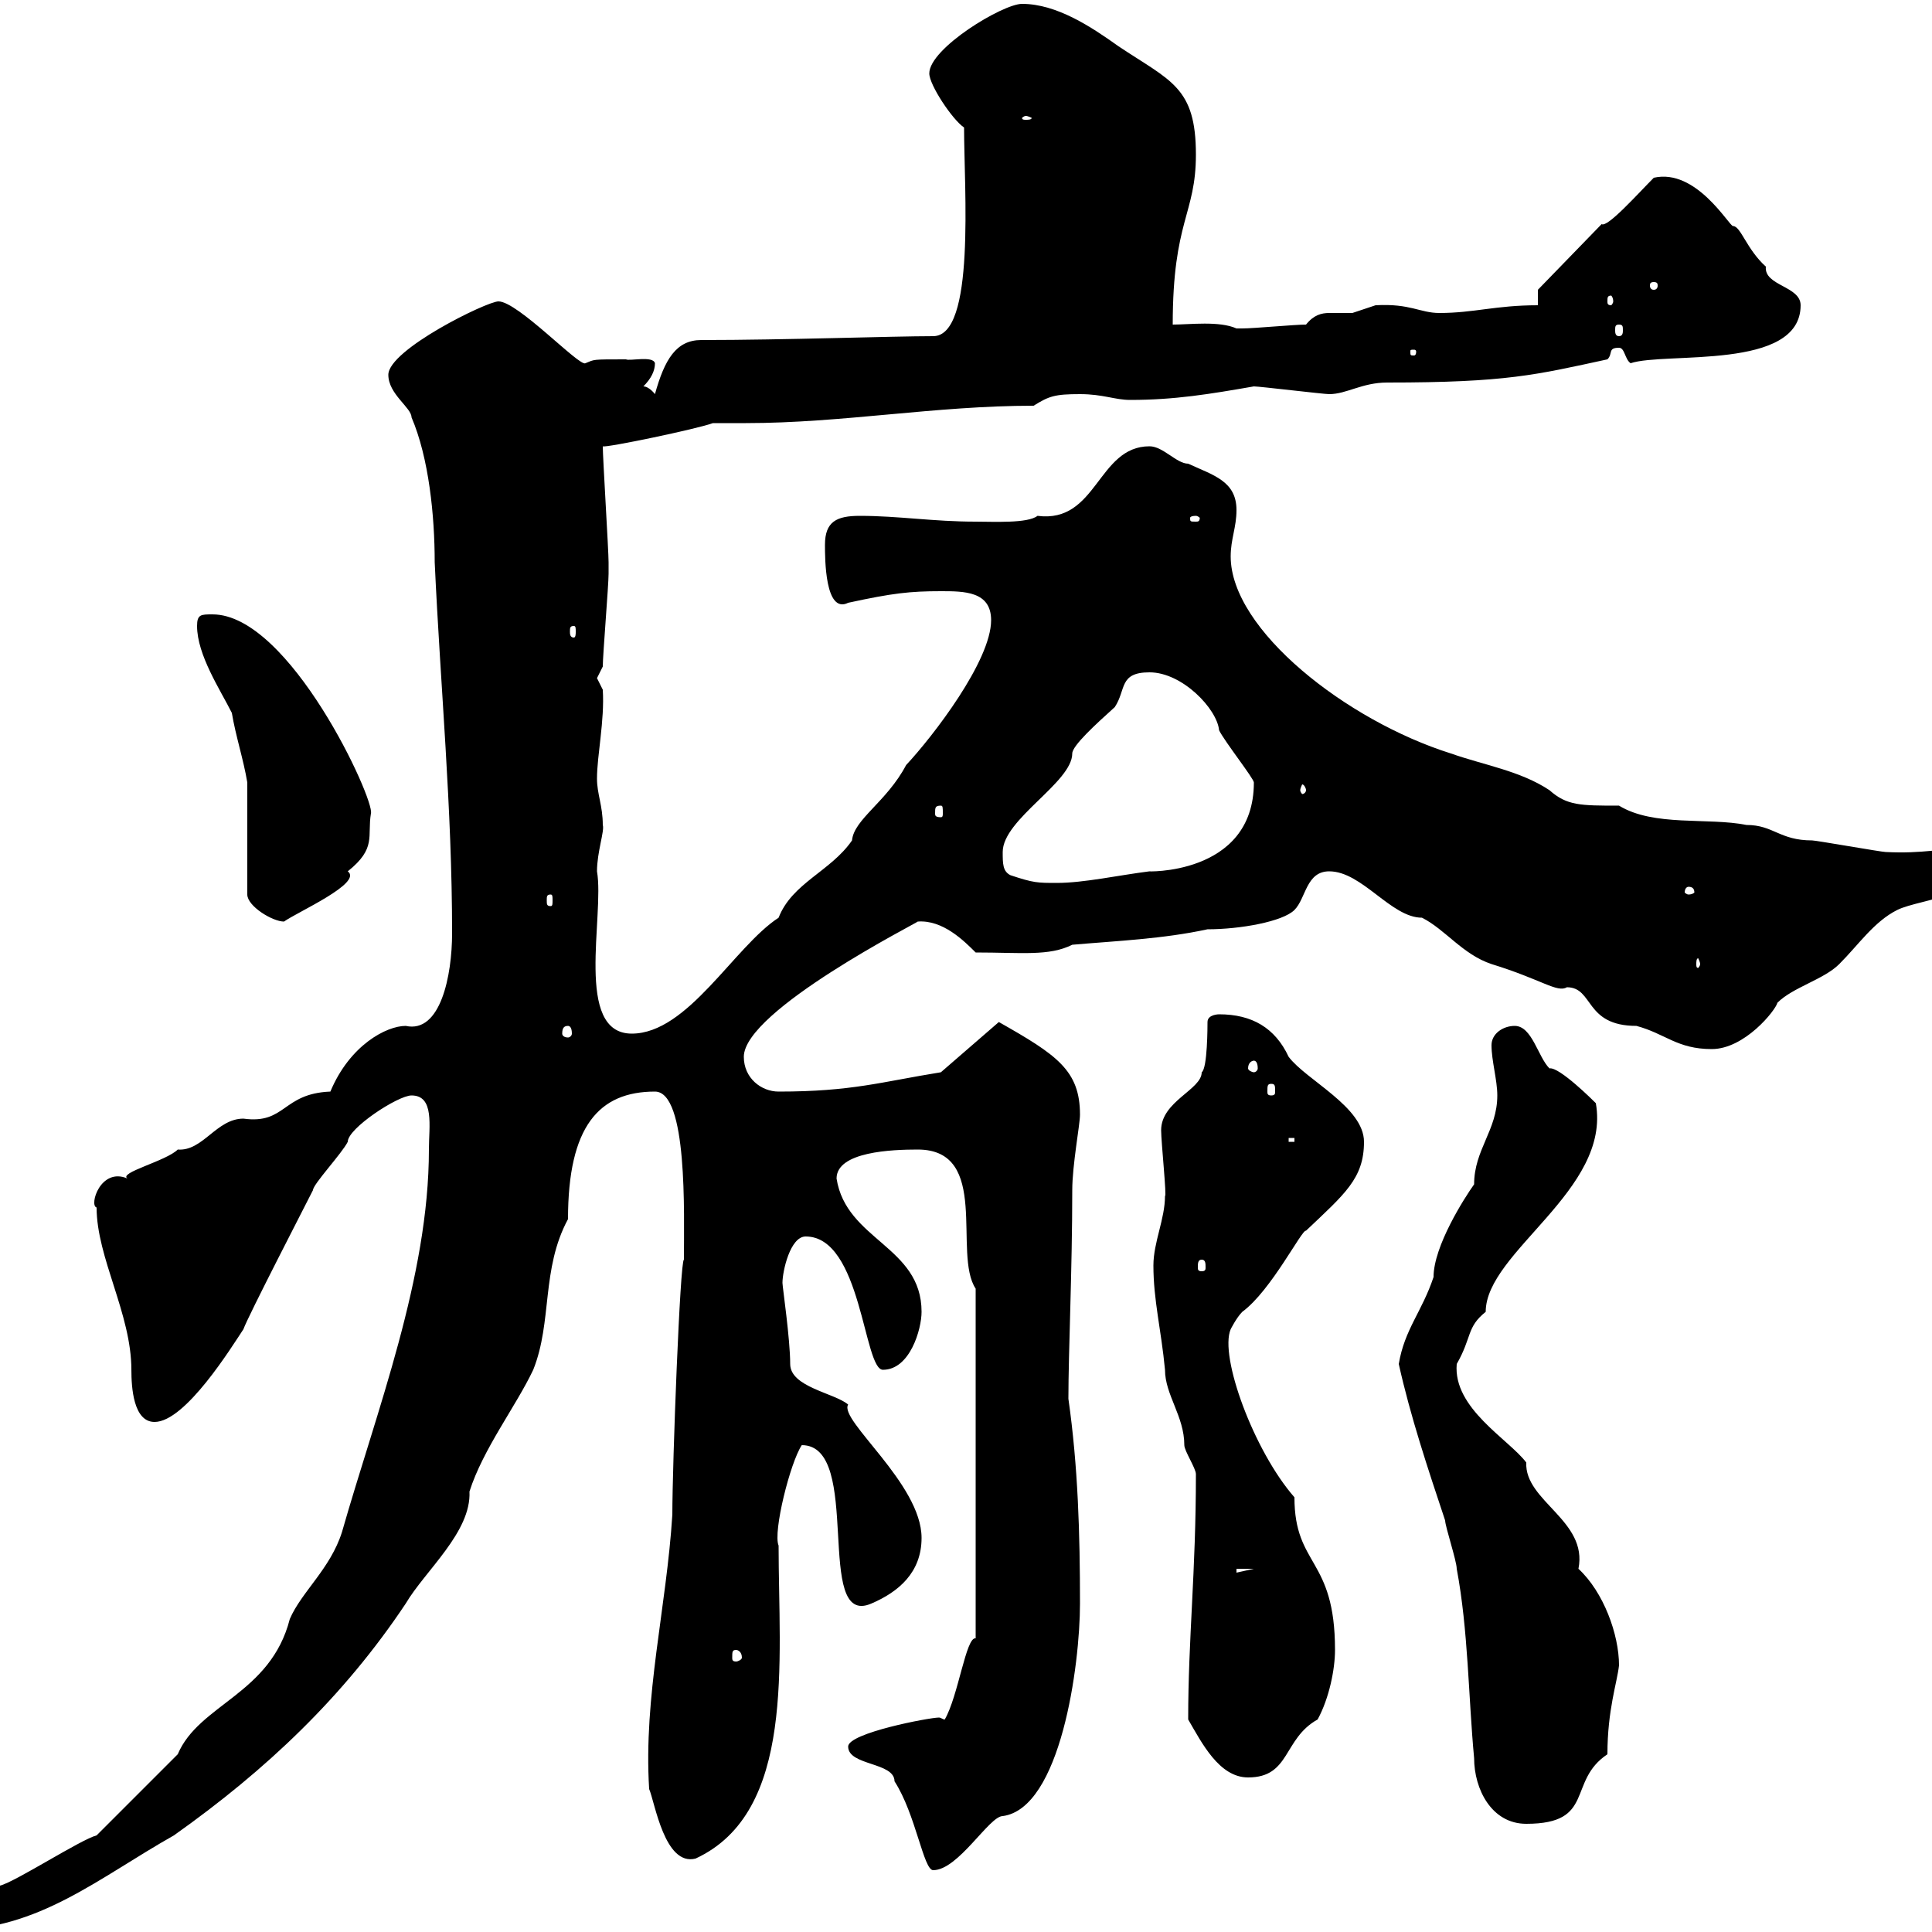 <svg xmlns="http://www.w3.org/2000/svg" xmlns:xlink="http://www.w3.org/1999/xlink" width="300" height="300"><path d="M-10.20 298.20C-9.90 299.40-8.70 299.70-7.80 299.70C6 299.70 15.30 291.60 27 285C41.40 274.80 53.40 263.40 63 249C66 243.90 73.20 237.90 72.90 231.60C75 225 80.10 218.40 82.80 212.70C85.80 205.20 84 197.10 88.20 189.30C88.20 174.90 93 169.50 101.70 169.50C106.80 169.50 106.20 188.40 106.20 195.60C105.60 195.60 104.40 227.40 104.40 235.20C103.50 249.60 99.90 263.40 100.80 277.80C101.70 279.90 103.20 289.80 108 288.60C123.60 281.40 120.90 258 120.90 240C120 237.90 122.70 227.10 124.50 224.40C134.10 224.40 126.30 252.90 135.30 249C139.50 247.20 143.10 244.20 143.10 238.80C143.10 230.40 130.20 220.50 131.70 218.10C129.60 216.30 122.70 215.40 122.70 211.80C122.70 207.90 121.50 199.80 121.50 199.20C121.50 197.40 122.70 192 125.10 192C133.80 192 134.10 212.70 137.10 212.70C141.30 212.70 143.10 206.40 143.10 203.70C143.10 193.50 131.40 192.60 129.90 183C129.90 178.80 138.60 178.50 142.50 178.50C153.90 178.50 147.90 194.70 151.50 200.10L151.50 254.40C150 254.10 148.80 263.40 146.70 267C146.40 267 146.10 266.70 145.80 266.70C144.30 266.70 131.70 269.10 131.70 271.20C131.70 274.20 138.90 273.60 138.90 276.60C142.20 281.70 143.40 290.40 144.90 290.40C148.80 290.40 153.60 282 155.70 282C164.70 280.80 167.70 258.60 167.70 249C167.70 238.20 167.40 227.70 165.90 217.20C165.90 210 166.50 197.10 166.50 184.80C166.50 180.90 167.70 174.60 167.70 173.10C167.70 166.20 164.10 163.80 155.10 158.70L146.10 166.50C136.80 168 132.30 169.50 120.90 169.50C118.20 169.50 115.50 167.40 115.50 164.10C115.50 156.90 142.80 143.10 142.50 143.10C146.40 142.80 149.70 146.10 151.50 147.90C158.70 147.90 162.90 148.50 166.50 146.70C173.40 146.10 180.60 145.80 187.50 144.30C192.60 144.30 199.20 143.10 201 141.30C202.80 139.50 202.80 135.30 206.40 135.30C211.50 135.30 216 142.50 220.80 142.50C224.40 144.30 227.10 148.20 231.60 149.70C239.40 152.10 241.80 154.20 243.30 153.30C247.50 153.30 246 159.30 254.10 159.30C258.60 160.50 260.40 162.90 265.80 162.90C270.90 162.90 275.70 156.90 276 155.70C278.40 153.30 283.20 152.10 285.60 149.70C288.60 146.70 291 143.10 294.60 141.30C298.20 139.50 310.20 138.90 310.20 132.30C309.60 131.40 306.90 131.70 306.60 131.70C301.20 131.70 298.80 132.60 292.80 132.30C292.20 132.30 282 130.50 281.40 130.50C276.30 130.50 275.40 128.10 271.20 128.10C265.20 126.90 256.80 128.40 251.40 125.10C245.40 125.10 243.30 125.10 240.60 122.70C236.10 119.70 230.40 118.80 225.30 117C209.10 111.90 191.10 97.80 191.10 86.40C191.10 83.70 192 81.90 192 79.20C192 74.70 188.40 73.80 184.50 72C182.70 72 180.60 69.30 178.50 69.30C170.40 69.30 170.40 81.30 161.10 80.10C159.60 81.30 154.20 81 151.50 81C144.90 81 139.50 80.10 133.50 80.10C129.90 80.10 128.10 81 128.10 84.60C128.10 86.70 128.10 95.40 131.70 93.60C138.60 92.10 141.30 91.80 146.10 91.80C149.70 91.80 153.90 91.80 153.90 96.30C153.90 102.60 144.90 114.30 140.70 118.80C137.70 124.50 132.60 127.20 132.30 130.50C129 135.30 123 137.10 120.90 142.50C114 147 106.80 160.50 98.10 160.50C89.10 160.50 93.90 142.20 92.70 135.30C92.70 132.30 93.90 129 93.60 128.10C93.60 125.10 92.70 123.30 92.70 120.90C92.70 117.30 93.90 111.90 93.60 107.10C93.60 107.10 92.70 105.30 92.70 105.30C92.70 105.30 93.60 103.50 93.60 103.50C93.60 101.70 94.50 90.90 94.50 89.10C94.50 88.50 94.50 88.20 94.50 87.30C94.50 85.50 93.60 71.10 93.60 69.30C93.90 69.60 108.30 66.60 110.70 65.70C112.50 65.70 114.30 65.70 115.80 65.70C130.80 65.70 145.20 63 160.50 63C162.90 61.50 163.80 61.20 167.70 61.20C171.30 61.20 173.10 62.10 175.50 62.10C182.40 62.10 187.80 61.20 194.70 60C195.60 60 205.50 61.20 206.40 61.20C209.10 61.20 211.50 59.40 215.40 59.40C234 59.40 238.50 58.20 249.60 55.80C250.50 54.90 249.60 54 251.40 54C252.30 54 252.30 55.80 253.20 56.40C258.60 54.60 279.60 57.60 279.60 47.40C279.60 44.40 273.90 44.40 274.20 41.40C271.20 38.70 270.30 35.10 269.10 35.10C268.50 35.10 263.40 26.10 256.80 27.60C254.40 30 249.60 35.40 248.70 34.80L238.80 45L238.80 47.40C232.20 47.40 228.90 48.60 223.50 48.60C220.50 48.60 219 47.10 213.60 47.40C213.60 47.40 210 48.60 210 48.60C208.80 48.60 207.60 48.60 206.40 48.60C205.20 48.60 204 48.90 202.80 50.40C201 50.40 194.70 51 192.90 51C192.90 51 192.90 51 192 51C189.30 49.80 184.80 50.40 182.10 50.40C182.10 34.20 185.70 33.30 185.70 24C185.70 13.50 181.80 12.60 173.70 7.20C169.50 4.20 164.10 0.60 158.70 0.60C155.70 0.60 144.30 7.50 144.30 11.40C144.30 13.20 147.90 18.60 149.70 19.80C149.70 29.40 151.50 52.20 144.90 52.20C138.60 52.20 121.80 52.80 108.90 52.80C105 52.80 103.20 55.80 101.70 61.20C101.70 61.20 100.80 60 99.90 60C101.10 58.80 101.70 57.60 101.70 56.40C101.40 55.20 97.80 56.10 97.20 55.80C91.80 55.80 92.40 55.80 90.90 56.40C90 57 80.40 46.80 77.40 46.80C75.60 46.80 60.30 54.30 60.30 58.20C60.30 61.20 63.90 63.30 63.90 64.80C66.60 71.10 67.50 80.10 67.50 87.30C68.40 106.80 70.20 125.40 70.20 144.90C70.20 151.50 68.40 160.50 63 159.30C60 159.30 54.30 162.30 51.30 169.50C43.80 169.80 44.40 174.60 37.80 173.70C33.60 173.70 31.50 178.80 27.60 178.50C25.80 180.30 18.30 182.10 19.80 183C15.60 181.20 13.80 187.20 15 187.50C15 195.30 20.40 204 20.40 212.70C20.40 215.40 20.70 220.80 24 220.80C28.80 220.80 36 209.10 37.80 206.40C38.40 204.60 47.70 186.60 48.60 184.80C48.60 183.90 53.10 179.10 54 177.30C54 175.20 61.80 170.10 63.90 170.10C67.50 170.10 66.60 174.90 66.60 178.50C66.60 198.30 58.50 219 53.10 237.90C51.30 243.60 46.80 247.20 45 251.40C42 263.10 30.90 264.60 27.60 272.40C24 276 19.20 280.80 15 285C12.60 285.60 2.40 292.20 0 292.80C-3.60 294.60-8.40 294-10.20 298.20ZM217.20 211.80C219 219.90 221.70 228 224.40 236.10C224.40 237 226.20 242.40 226.20 243.60C228 253.20 228 263.40 228.90 273C228.90 277.80 231.60 283.20 237 283.20C247.80 283.20 243.30 276.60 249.60 272.40C249.60 265.50 251.10 261.30 251.40 258.60C251.40 253.80 249 247.20 245.10 243.60C246.60 236.10 236.70 233.10 237 227.10C234.30 223.50 225.60 218.70 226.20 211.80C228.60 207.60 227.70 206.10 230.70 203.70C230.70 194.40 250.20 184.80 247.80 171.30C247.50 171 242.10 165.60 240.60 165.90C238.80 164.10 237.90 159.30 235.20 159.30C233.40 159.30 231.60 160.50 231.60 162.30C231.60 164.70 232.50 167.70 232.50 170.10C232.50 175.50 228.90 178.50 228.90 183.90C227.40 186 222.60 193.50 222.60 198.30C220.80 203.70 218.10 206.40 217.20 211.80ZM184.50 267C186.60 270.60 189.30 276 193.80 276C200.40 276 199.20 270 204.60 267C206.40 263.70 207.30 259.20 207.30 256.20C207.30 241.80 201 243.30 201 232.50C194.70 225.30 189.30 210.60 191.10 206.40C191.10 206.40 192 204.60 192.90 203.70C197.40 200.40 202.20 190.80 202.80 191.10C208.80 185.40 211.80 183 211.80 177.30C211.80 171.90 202.80 167.70 200.10 164.10C198 159.60 194.40 157.50 189.30 157.50C189.30 157.50 187.50 157.50 187.50 158.70C187.50 159.30 187.50 165.90 186.60 166.50C186.60 169.20 180.30 171 180.30 175.50C180.30 177.30 181.20 186 180.90 185.70C180.90 189.30 179.10 192.90 179.10 196.50C179.10 201.90 180.30 206.40 180.90 212.70C180.90 216.60 183.90 219.90 183.90 224.40C183.90 225.30 185.70 228 185.70 228.90C185.70 244.20 184.50 254.40 184.50 267ZM114.30 256.20C114.60 256.20 115.20 256.50 115.20 257.40C115.20 257.70 114.60 258 114.30 258C113.70 258 113.70 257.70 113.70 257.40C113.70 256.50 113.70 256.20 114.30 256.20ZM192 243.60L194.70 243.60L192 244.20ZM186.60 195.60C187.20 195.60 187.20 196.20 187.20 196.80C187.20 197.10 187.20 197.40 186.60 197.40C186 197.40 186 197.10 186 196.80C186 196.20 186 195.60 186.60 195.60ZM200.10 176.70L201 176.70L201 177.30L200.10 177.30ZM197.40 168.30C198 168.30 198 168.60 198 169.50C198 169.80 198 170.10 197.40 170.10C196.80 170.10 196.80 169.80 196.80 169.50C196.80 168.60 196.80 168.30 197.40 168.30ZM194.70 164.70C195 164.70 195.30 165 195.30 165.90C195.30 166.20 195 166.50 194.70 166.50C194.40 166.50 193.80 166.20 193.80 165.90C193.80 165 194.40 164.70 194.70 164.70ZM88.20 159.30C88.50 159.30 88.80 159.60 88.80 160.50C88.80 160.80 88.50 161.10 88.20 161.10C87.60 161.10 87.30 160.80 87.30 160.50C87.30 159.60 87.60 159.30 88.20 159.30ZM264 149.70C264 150 263.70 150.30 263.70 150.30C263.40 150.30 263.40 150 263.40 149.70C263.40 149.40 263.40 148.80 263.70 148.80C263.70 148.80 264 149.40 264 149.70ZM38.40 121.50L38.40 138.90C38.40 140.70 42.30 143.10 44.10 143.10C46.20 141.60 56.40 137.10 54 135.30C58.50 131.70 57 129.90 57.60 126.30C58.20 124.20 45 95.40 33 95.40C31.20 95.40 30.60 95.40 30.60 97.20C30.60 101.70 34.20 107.10 36 110.70C36.60 114.30 37.80 117.90 38.40 121.50ZM85.50 138.90C85.80 138.90 85.80 139.20 85.80 139.80C85.80 140.40 85.80 140.70 85.50 140.70C84.90 140.70 84.90 140.40 84.90 139.80C84.90 139.20 84.90 138.90 85.50 138.90ZM262.20 137.70C262.80 137.70 263.10 138 263.10 138.60C263.10 138.60 262.80 138.90 262.20 138.90C261.90 138.90 261.60 138.60 261.60 138.60C261.60 138 261.90 137.70 262.20 137.70ZM156.90 135.90C155.70 135.30 155.70 134.10 155.70 132.30C155.70 127.20 166.50 121.50 166.50 117C166.50 115.80 170.10 112.50 173.10 109.80C174.90 107.10 173.70 104.40 178.50 104.40C183.60 104.40 189 110.10 189.30 113.40C190.20 115.20 194.70 120.90 194.70 121.50C194.70 136.20 177.30 135.30 178.50 135.30C173.70 135.90 168.30 137.10 164.10 137.10C161.10 137.10 160.50 137.10 156.90 135.90ZM146.10 125.10C146.40 125.10 146.40 125.40 146.40 126.30C146.40 126.60 146.40 126.90 146.10 126.90C145.20 126.90 145.20 126.60 145.20 126.30C145.20 125.40 145.20 125.10 146.10 125.10ZM202.80 122.70C202.80 123 202.50 123.30 202.20 123.30C202.20 123.30 201.90 123 201.90 122.70C201.90 122.40 202.20 121.80 202.20 121.80C202.50 121.80 202.80 122.40 202.80 122.70ZM89.10 97.20C89.40 97.20 89.40 97.50 89.40 98.10C89.40 98.40 89.40 99 89.10 99C88.50 99 88.50 98.40 88.50 98.10C88.50 97.50 88.50 97.20 89.10 97.20ZM185.70 80.10C186 80.10 186.30 80.40 186.30 80.40C186.30 81 186 81 185.70 81C184.80 81 184.80 81 184.80 80.40C184.80 80.40 184.80 80.10 185.70 80.10ZM219.90 54.60C219.90 55.20 219.60 55.20 219.60 55.20C219 55.20 219 55.20 219 54.60C219 54.30 219 54.30 219.60 54.30C219.60 54.30 219.90 54.30 219.90 54.60ZM251.40 50.40C252 50.40 252 50.70 252 51.30C252 51.60 252 52.20 251.40 52.20C250.80 52.20 250.80 51.60 250.80 51.30C250.80 50.70 250.80 50.40 251.40 50.40ZM250.50 46.80C250.50 47.10 250.20 47.40 250.20 47.40C249.60 47.40 249.60 47.10 249.60 46.80C249.60 46.20 249.60 45.90 250.20 45.90C250.20 45.90 250.50 46.20 250.50 46.80ZM256.80 43.80C257.40 43.80 257.40 44.10 257.40 44.40C257.40 44.40 257.40 45 256.80 45C256.20 45 256.20 44.40 256.20 44.40C256.20 44.10 256.20 43.80 256.80 43.80ZM159.30 18C159.60 18 160.20 18.30 160.20 18.30C160.20 18.60 159.60 18.60 159.30 18.60C159 18.60 158.70 18.60 158.70 18.30C158.70 18.30 159 18 159.30 18Z"/></svg>